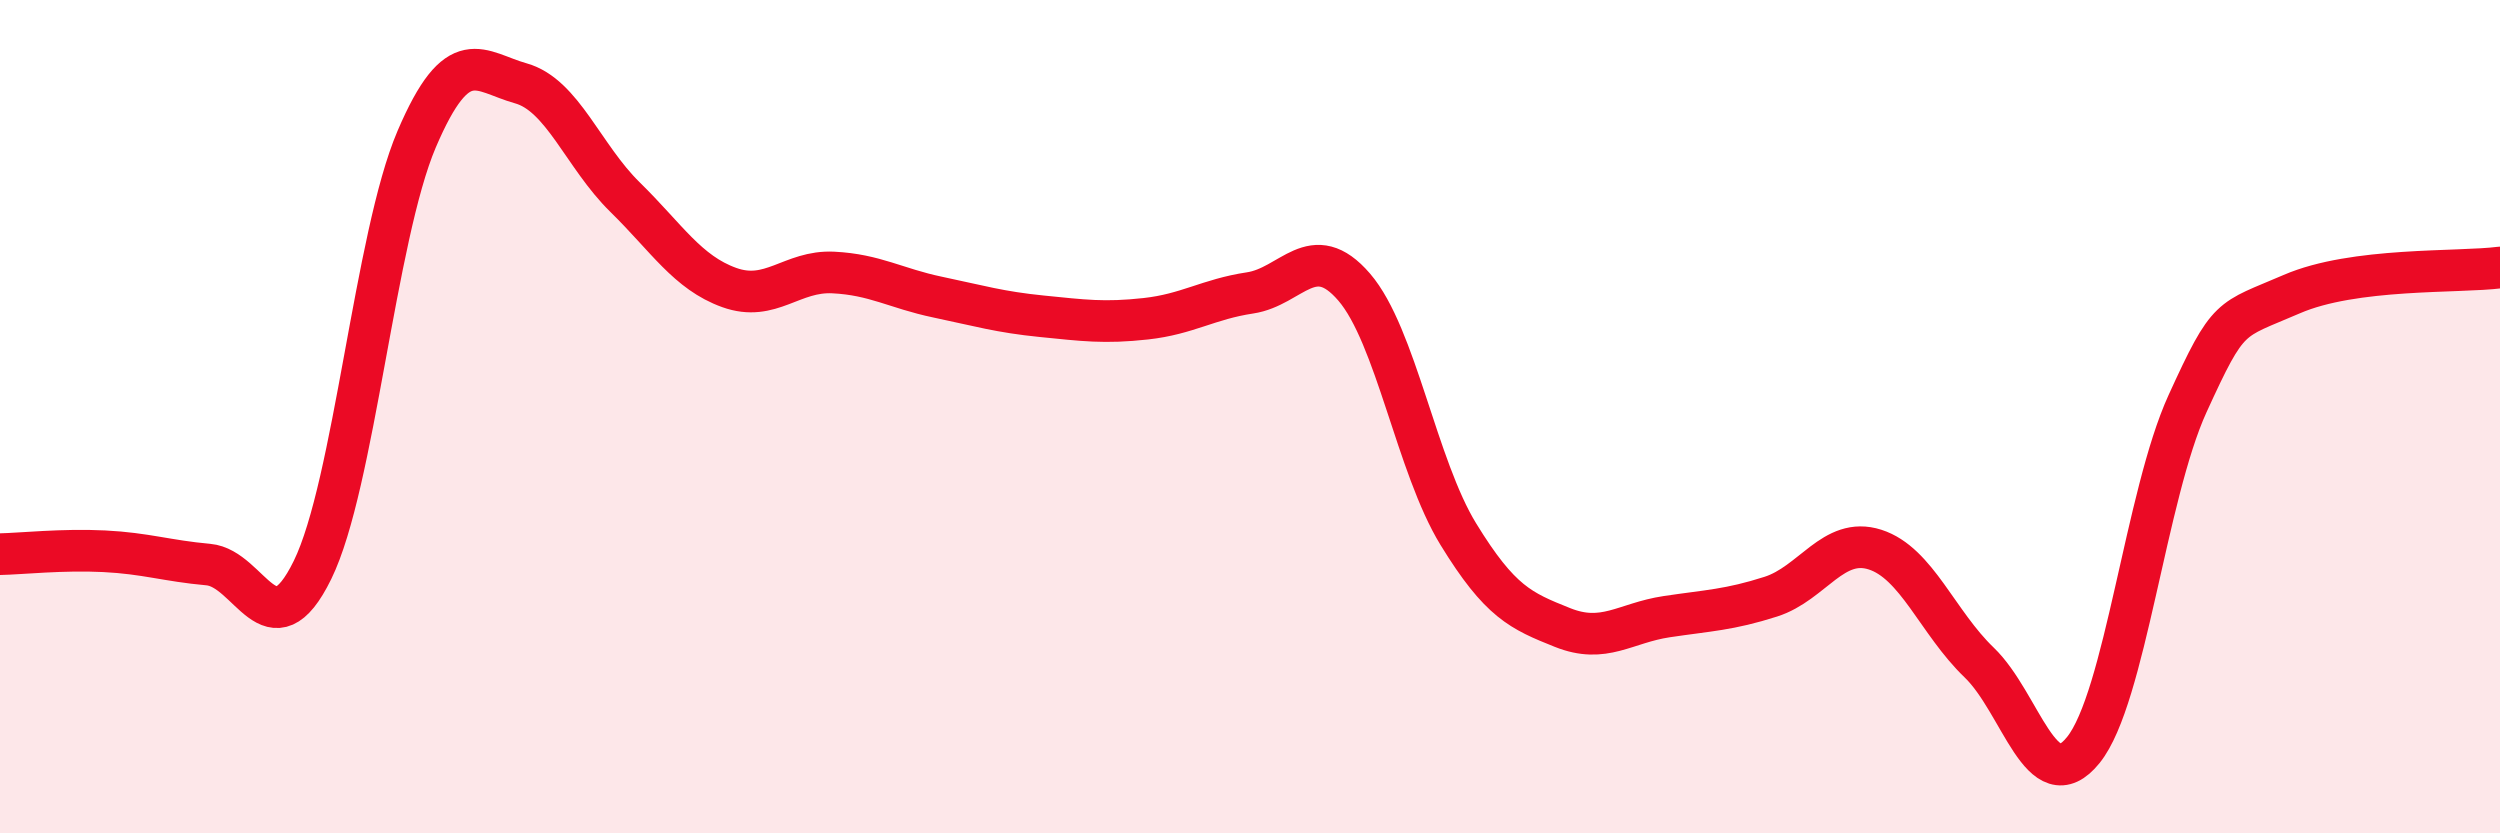 
    <svg width="60" height="20" viewBox="0 0 60 20" xmlns="http://www.w3.org/2000/svg">
      <path
        d="M 0,13.3 C 0.5,13.29 1.5,13.18 2.5,13.23 C 3.5,13.28 4,13.46 5,13.55 C 6,13.64 6.5,15.72 7.5,13.68 C 8.5,11.64 9,5.68 10,3.34 C 11,1 11.5,1.72 12.5,2 C 13.5,2.28 14,3.75 15,4.73 C 16,5.71 16.5,6.54 17.5,6.9 C 18.5,7.26 19,6.49 20,6.54 C 21,6.59 21.5,6.92 22.5,7.13 C 23.5,7.34 24,7.49 25,7.59 C 26,7.69 26.5,7.76 27.5,7.65 C 28.5,7.54 29,7.18 30,7.03 C 31,6.88 31.5,5.73 32.5,6.89 C 33.5,8.05 34,11.19 35,12.82 C 36,14.45 36.5,14.66 37.5,15.06 C 38.5,15.46 39,14.95 40,14.8 C 41,14.65 41.5,14.64 42.5,14.32 C 43.5,14 44,12.87 45,13.19 C 46,13.51 46.5,14.94 47.5,15.9 C 48.5,16.86 49,19.24 50,18 C 51,16.76 51.5,11.88 52.5,9.69 C 53.5,7.5 53.5,7.71 55,7.06 C 56.5,6.41 59,6.55 60,6.42L60 20L0 20Z"
        fill="#EB0A25"
        opacity="0.1"
        stroke-linecap="round"
        stroke-linejoin="round"
      />
      <path
        d="M 0,13.3 C 0.5,13.29 1.5,13.18 2.5,13.23 C 3.5,13.28 4,13.46 5,13.55 C 6,13.64 6.5,15.72 7.5,13.68 C 8.5,11.64 9,5.68 10,3.34 C 11,1 11.5,1.72 12.5,2 C 13.5,2.28 14,3.75 15,4.73 C 16,5.71 16.5,6.54 17.5,6.9 C 18.5,7.26 19,6.49 20,6.54 C 21,6.59 21.5,6.92 22.5,7.13 C 23.5,7.34 24,7.49 25,7.59 C 26,7.69 26.5,7.76 27.5,7.65 C 28.5,7.54 29,7.18 30,7.03 C 31,6.88 31.5,5.73 32.5,6.89 C 33.5,8.05 34,11.19 35,12.82 C 36,14.45 36.5,14.66 37.5,15.06 C 38.5,15.46 39,14.95 40,14.8 C 41,14.65 41.5,14.64 42.5,14.32 C 43.5,14 44,12.87 45,13.19 C 46,13.51 46.5,14.94 47.5,15.9 C 48.5,16.86 49,19.24 50,18 C 51,16.76 51.5,11.88 52.5,9.69 C 53.5,7.5 53.5,7.71 55,7.06 C 56.5,6.41 59,6.55 60,6.42"
        stroke="#EB0A25"
        stroke-width="1"
        fill="none"
        stroke-linecap="round"
        stroke-linejoin="round"
      />
    </svg>
  